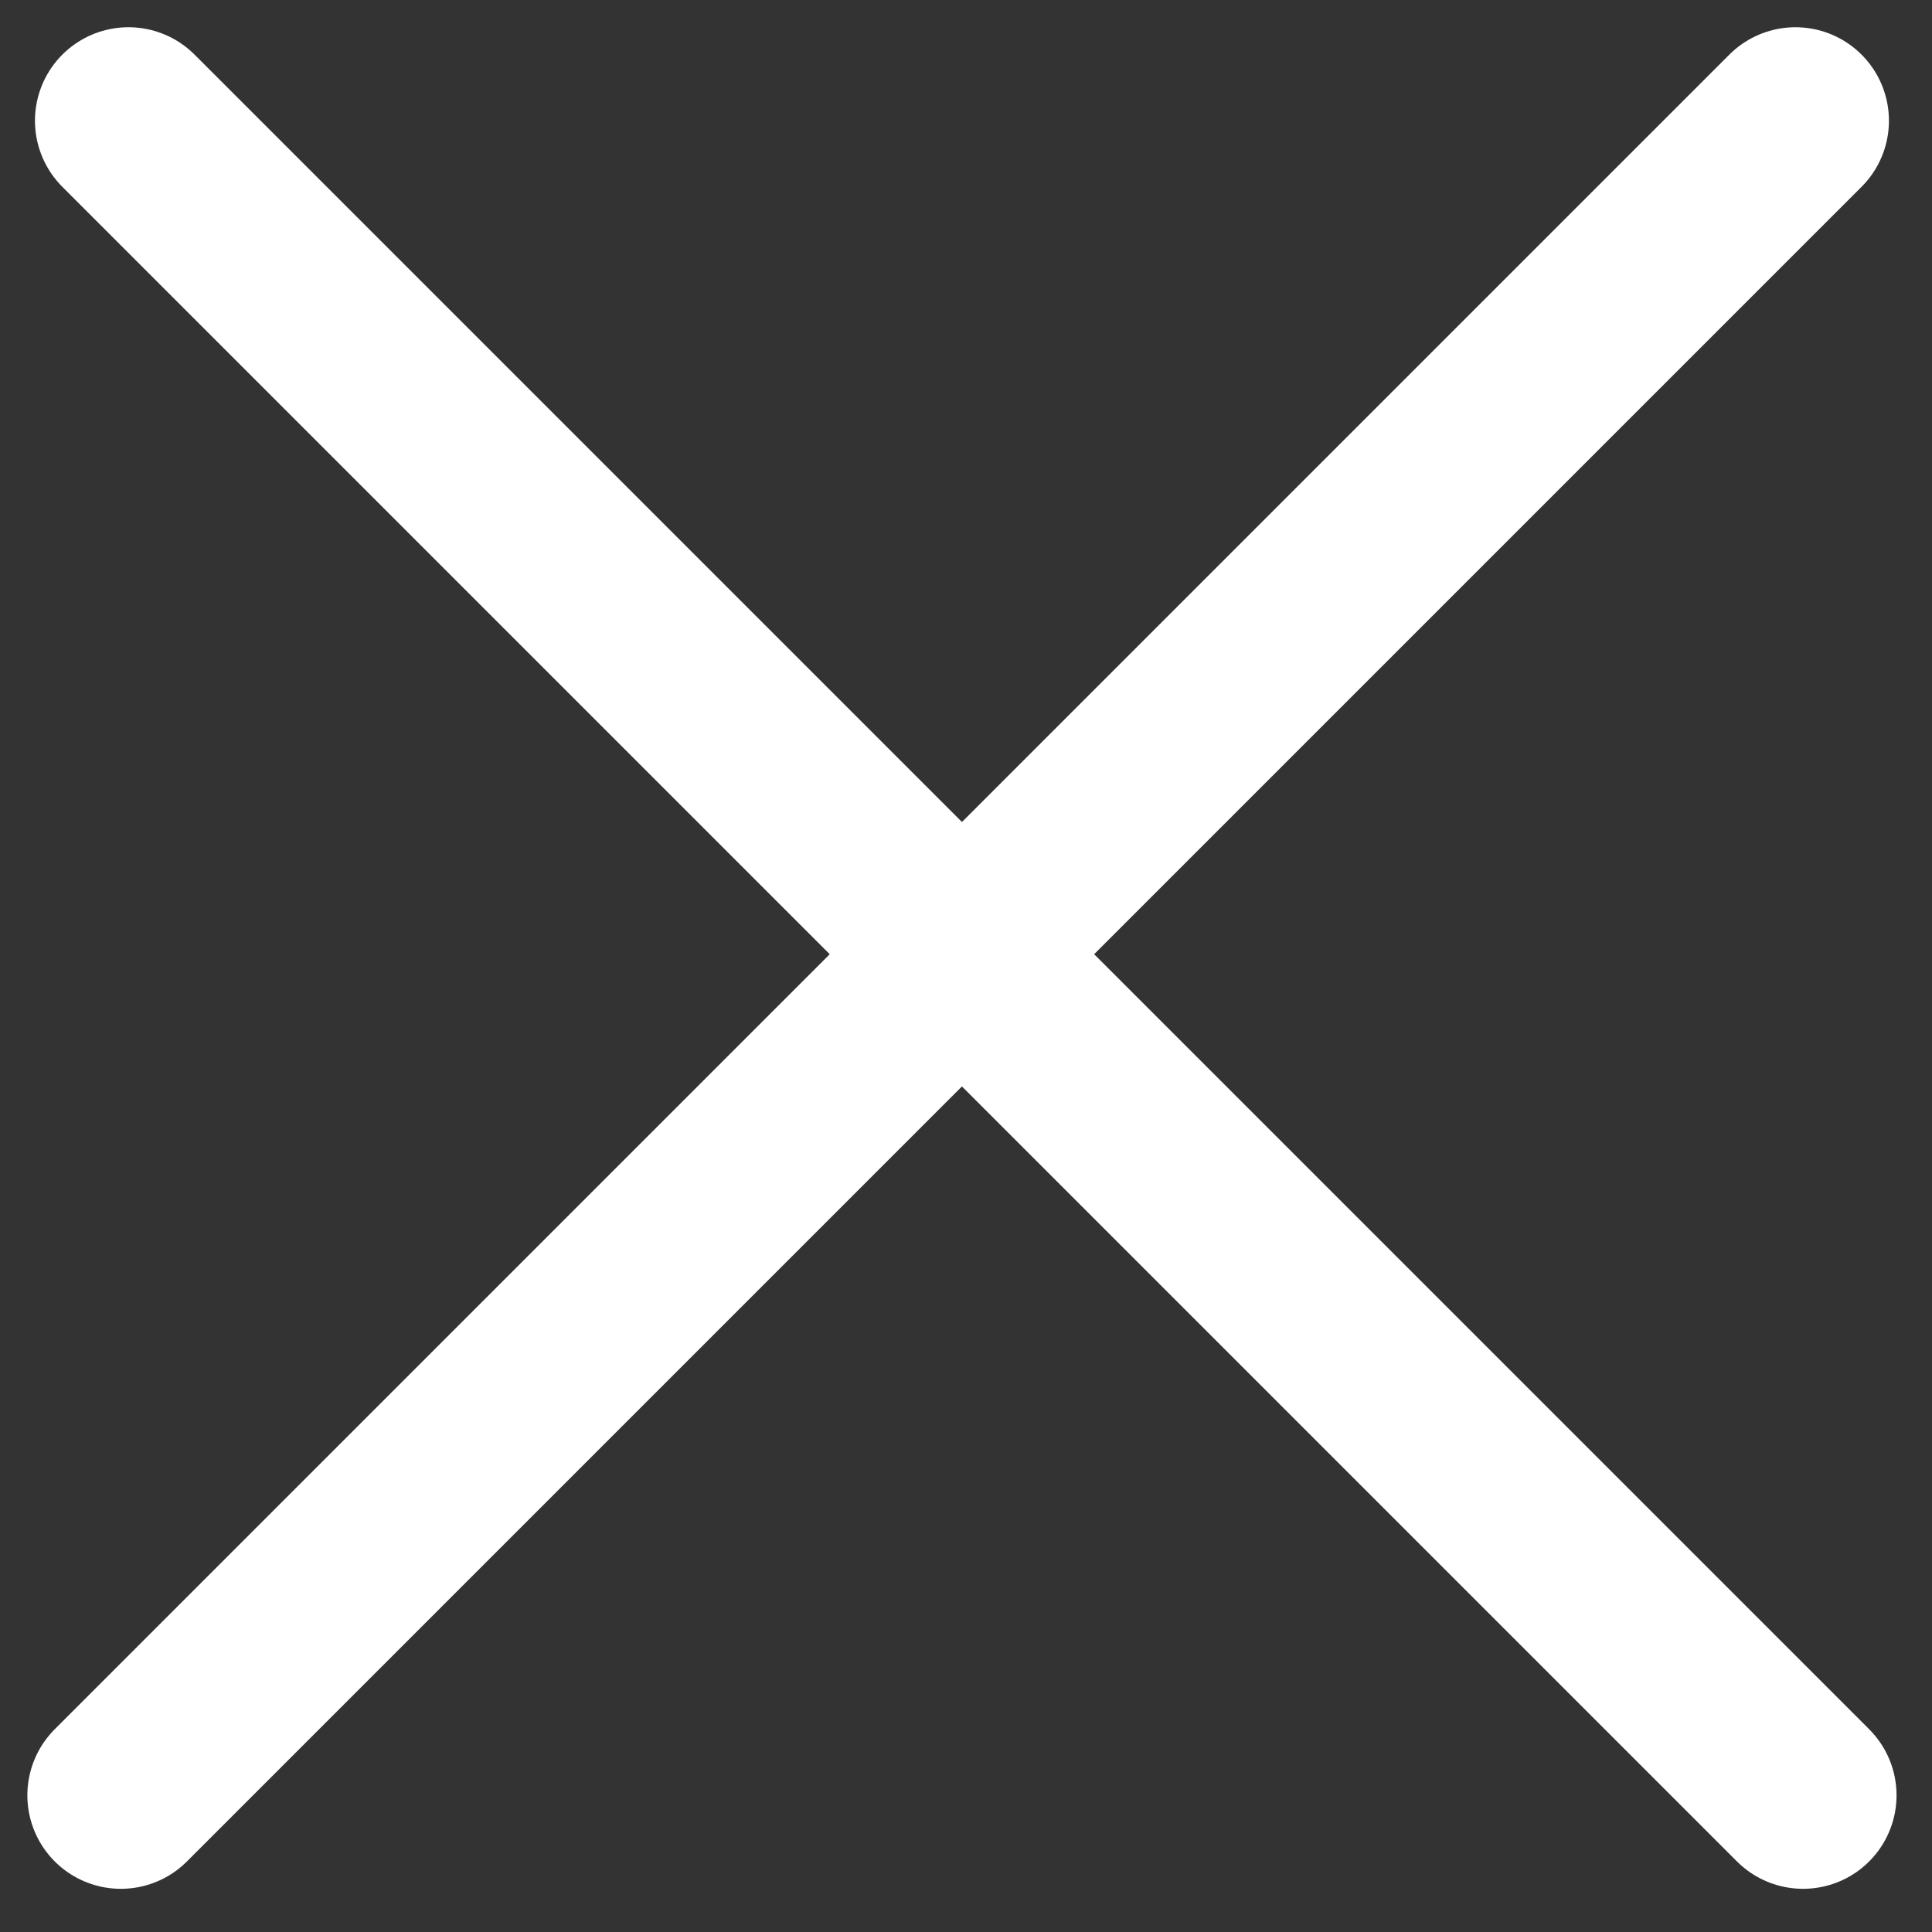 <?xml version="1.0" encoding="UTF-8"?> <svg xmlns="http://www.w3.org/2000/svg" width="31" height="31" viewBox="0 0 31 31" fill="none"><rect x="0" y="0" width="31" height="31" fill="#333333" stroke="none"/><path d="M1.939 28.807L28.809 1.937" stroke="white" stroke-width="3" stroke-linecap="round"></path><path d="M28.931 28.807L2.061 1.937" stroke="white" stroke-width="3" stroke-linecap="round"></path></svg> 